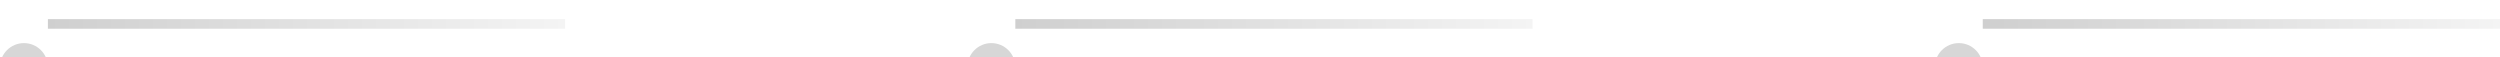<svg width="261" height="6" viewBox="0 0 261 6" fill="none" xmlns="http://www.w3.org/2000/svg">
<line y1="-0.5" x2="54" y2="-0.5" transform="matrix(-1 2.06632e-07 2.06632e-07 1 261 3)" stroke="url(#paint0_linear_138_87)"/>
<g filter="url(#filter0_i_138_87)">
<circle cx="2.5" cy="2.5" r="2.5" transform="matrix(-1 1.19209e-07 1.19209e-07 1 207 0.5)" fill="#D7D7D7"/>
</g>
<line y1="-0.5" x2="54" y2="-0.5" transform="matrix(-1 2.06632e-07 2.06632e-07 1 160 3)" stroke="url(#paint1_linear_138_87)"/>
<g filter="url(#filter1_i_138_87)">
<circle cx="2.5" cy="2.5" r="2.5" transform="matrix(-1 1.19209e-07 1.19209e-07 1 106 0.5)" fill="#D7D7D7"/>
</g>
<line y1="-0.5" x2="54" y2="-0.5" transform="matrix(-1 2.06632e-07 2.06632e-07 1 59 3)" stroke="url(#paint2_linear_138_87)"/>
<g filter="url(#filter2_i_138_87)">
<circle cx="2.5" cy="2.5" r="2.5" transform="matrix(-1 1.19209e-07 1.19209e-07 1 5 0.5)" fill="#D7D7D7"/>
</g>
<defs>
<filter id="filter0_i_138_87" x="202" y="0.5" width="5" height="9" filterUnits="userSpaceOnUse" color-interpolation-filters="sRGB">
<feFlood flood-opacity="0" result="BackgroundImageFix"/>
<feBlend mode="normal" in="SourceGraphic" in2="BackgroundImageFix" result="shape"/>
<feColorMatrix in="SourceAlpha" type="matrix" values="0 0 0 0 0 0 0 0 0 0 0 0 0 0 0 0 0 0 127 0" result="hardAlpha"/>
<feOffset dy="4"/>
<feGaussianBlur stdDeviation="2"/>
<feComposite in2="hardAlpha" operator="arithmetic" k2="-1" k3="1"/>
<feColorMatrix type="matrix" values="0 0 0 0 0 0 0 0 0 0 0 0 0 0 0 0 0 0 0.25 0"/>
<feBlend mode="normal" in2="shape" result="effect1_innerShadow_138_87"/>
</filter>
<filter id="filter1_i_138_87" x="101" y="0.5" width="5" height="9" filterUnits="userSpaceOnUse" color-interpolation-filters="sRGB">
<feFlood flood-opacity="0" result="BackgroundImageFix"/>
<feBlend mode="normal" in="SourceGraphic" in2="BackgroundImageFix" result="shape"/>
<feColorMatrix in="SourceAlpha" type="matrix" values="0 0 0 0 0 0 0 0 0 0 0 0 0 0 0 0 0 0 127 0" result="hardAlpha"/>
<feOffset dy="4"/>
<feGaussianBlur stdDeviation="2"/>
<feComposite in2="hardAlpha" operator="arithmetic" k2="-1" k3="1"/>
<feColorMatrix type="matrix" values="0 0 0 0 0 0 0 0 0 0 0 0 0 0 0 0 0 0 0.25 0"/>
<feBlend mode="normal" in2="shape" result="effect1_innerShadow_138_87"/>
</filter>
<filter id="filter2_i_138_87" x="0" y="0.5" width="5" height="9" filterUnits="userSpaceOnUse" color-interpolation-filters="sRGB">
<feFlood flood-opacity="0" result="BackgroundImageFix"/>
<feBlend mode="normal" in="SourceGraphic" in2="BackgroundImageFix" result="shape"/>
<feColorMatrix in="SourceAlpha" type="matrix" values="0 0 0 0 0 0 0 0 0 0 0 0 0 0 0 0 0 0 127 0" result="hardAlpha"/>
<feOffset dy="4"/>
<feGaussianBlur stdDeviation="2"/>
<feComposite in2="hardAlpha" operator="arithmetic" k2="-1" k3="1"/>
<feColorMatrix type="matrix" values="0 0 0 0 0 0 0 0 0 0 0 0 0 0 0 0 0 0 0.25 0"/>
<feBlend mode="normal" in2="shape" result="effect1_innerShadow_138_87"/>
</filter>
<linearGradient id="paint0_linear_138_87" x1="0" y1="0.5" x2="54" y2="0.5" gradientUnits="userSpaceOnUse">
<stop stop-color="#F4F4F4"/>
<stop offset="1" stop-color="#CFCFCF"/>
</linearGradient>
<linearGradient id="paint1_linear_138_87" x1="0" y1="0.5" x2="54" y2="0.5" gradientUnits="userSpaceOnUse">
<stop stop-color="#F4F4F4"/>
<stop offset="1" stop-color="#CFCFCF"/>
</linearGradient>
<linearGradient id="paint2_linear_138_87" x1="0" y1="0.5" x2="54" y2="0.5" gradientUnits="userSpaceOnUse">
<stop stop-color="#F4F4F4"/>
<stop offset="1" stop-color="#CFCFCF"/>
</linearGradient>
</defs>
</svg>
